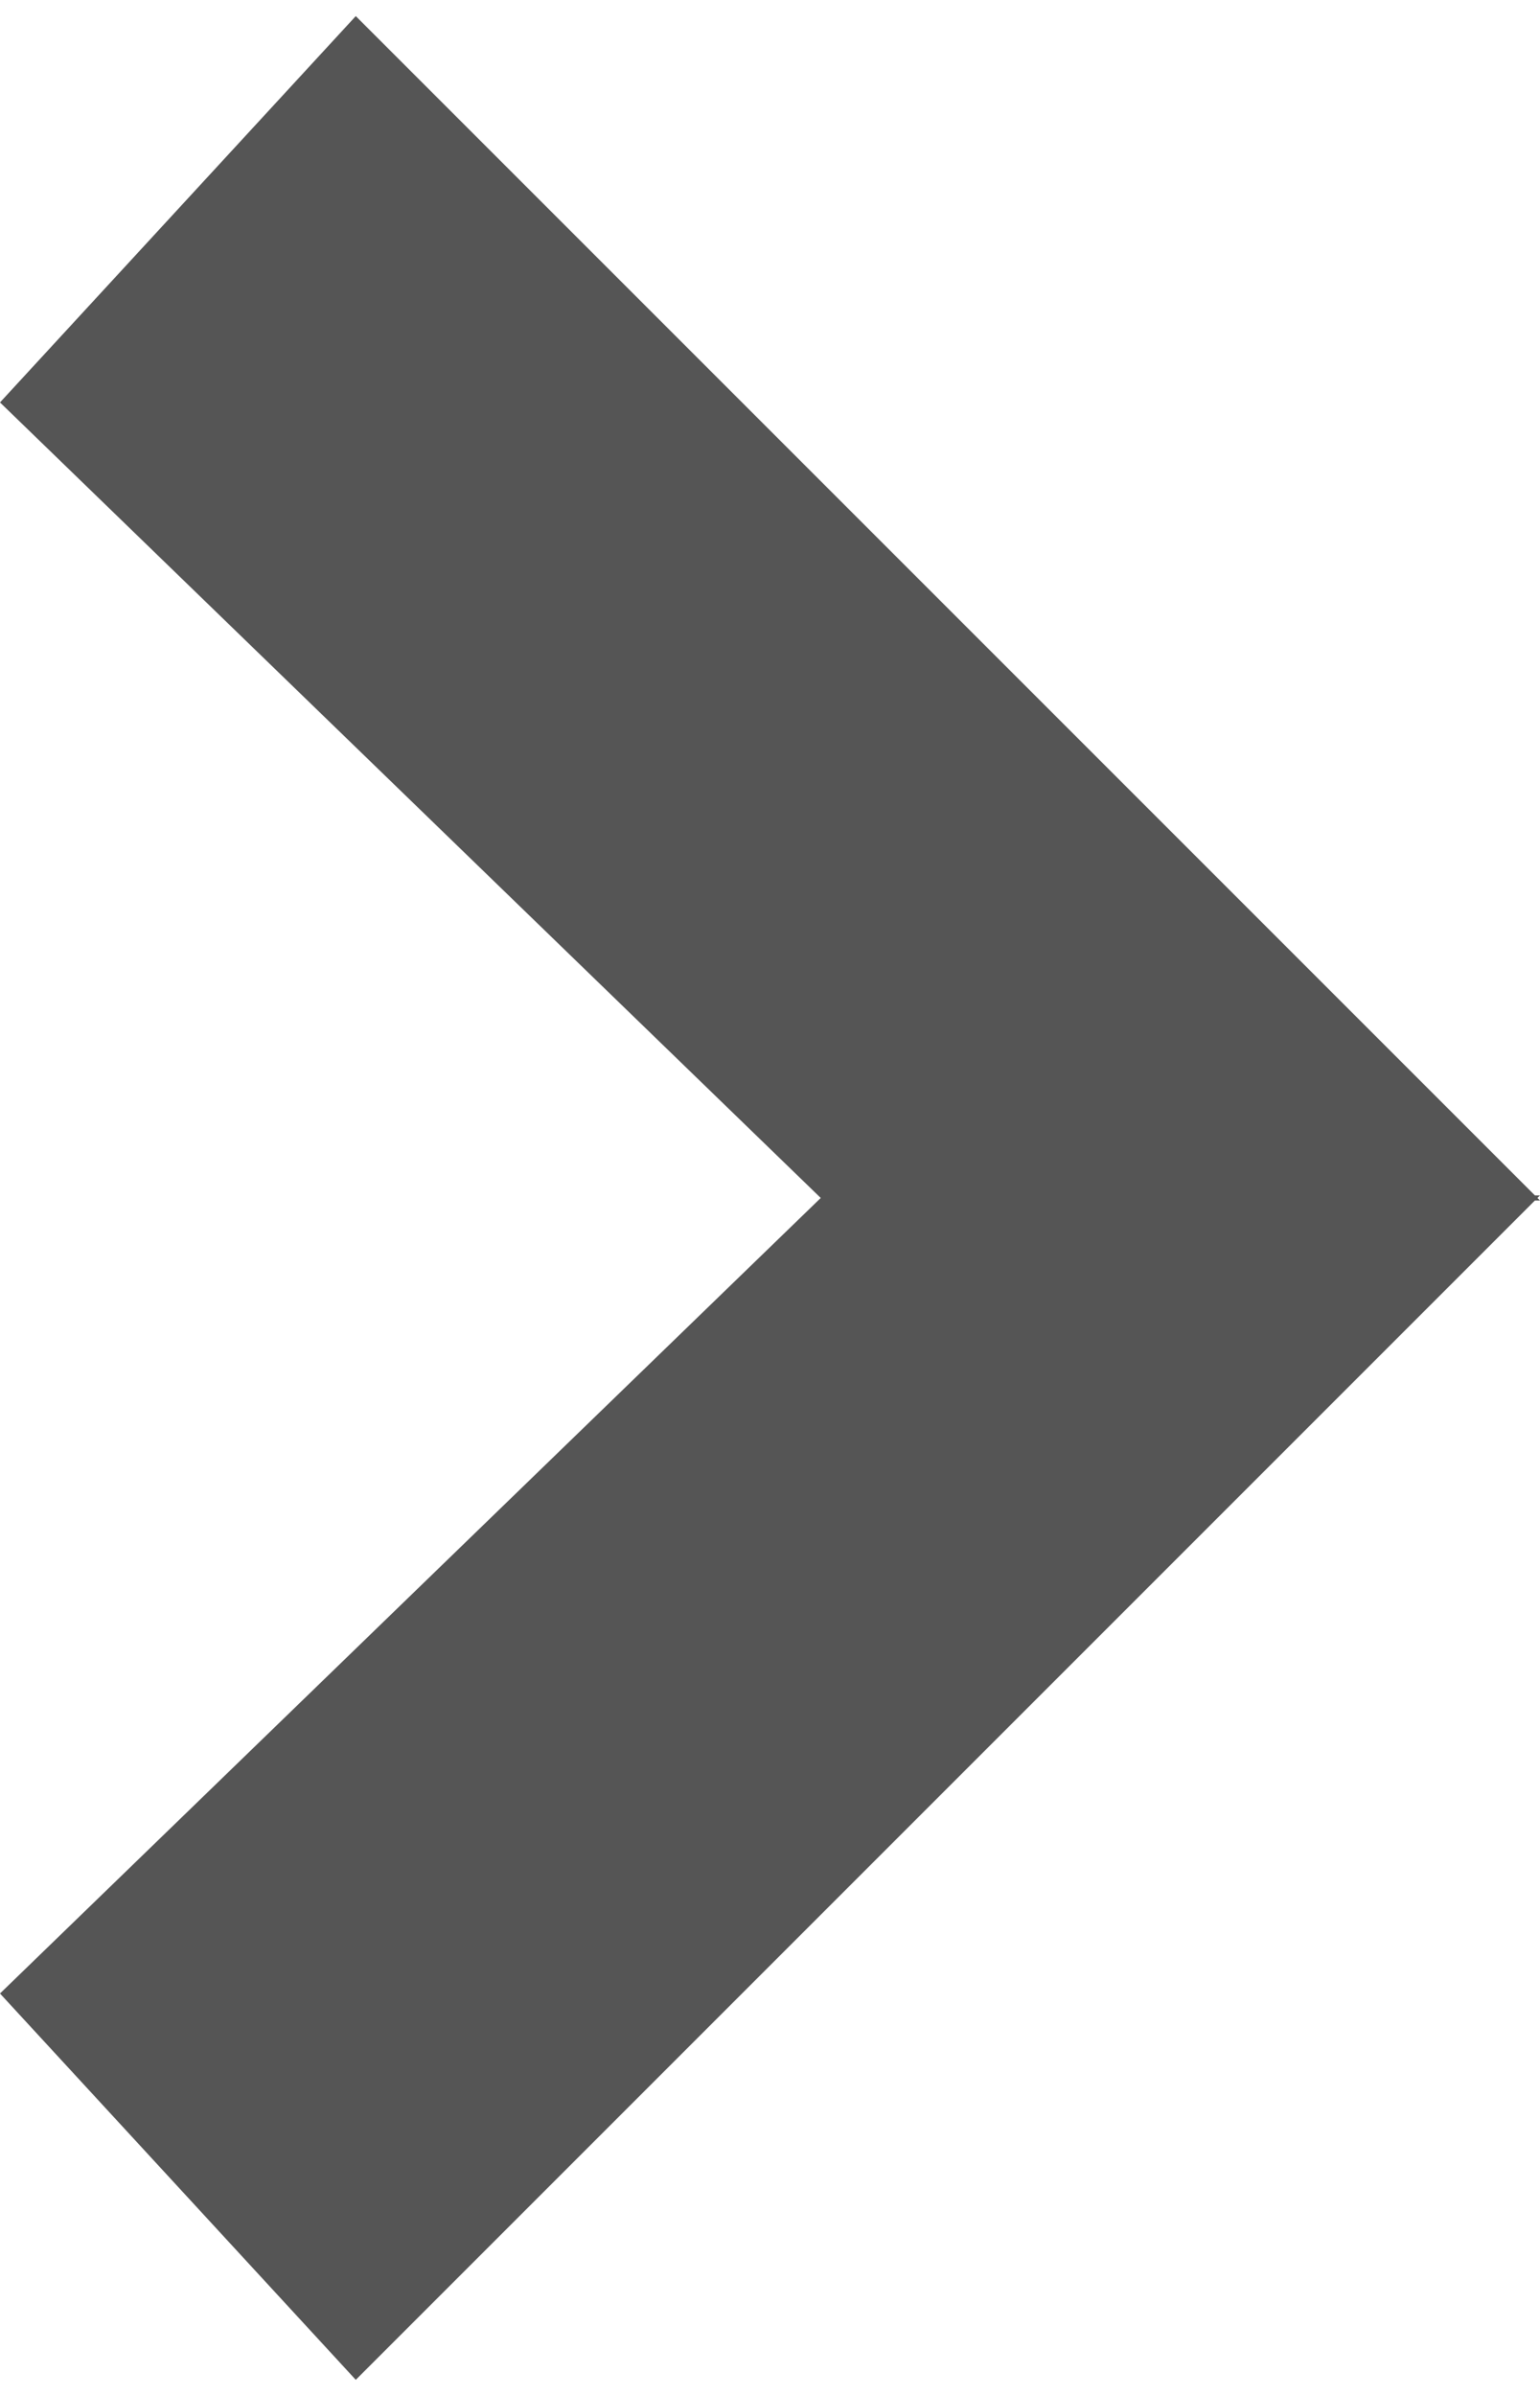 <svg id="レイヤー_1" data-name="レイヤー 1" xmlns="http://www.w3.org/2000/svg" viewBox="0 0 151.5 232.5" width="9" height="14"><defs><style>.cls-1{fill:#555;}</style></defs><title>icon_arrow_right</title><polygon id="Arrow_Right" data-name="Arrow Right" class="cls-1" points="151.25 116.25 151.5 116 151 116 35 0 0 38 80.742 116.25 0 194.5 35 232.5 151 116.5 151.5 116.5 151.25 116.25"/></svg>